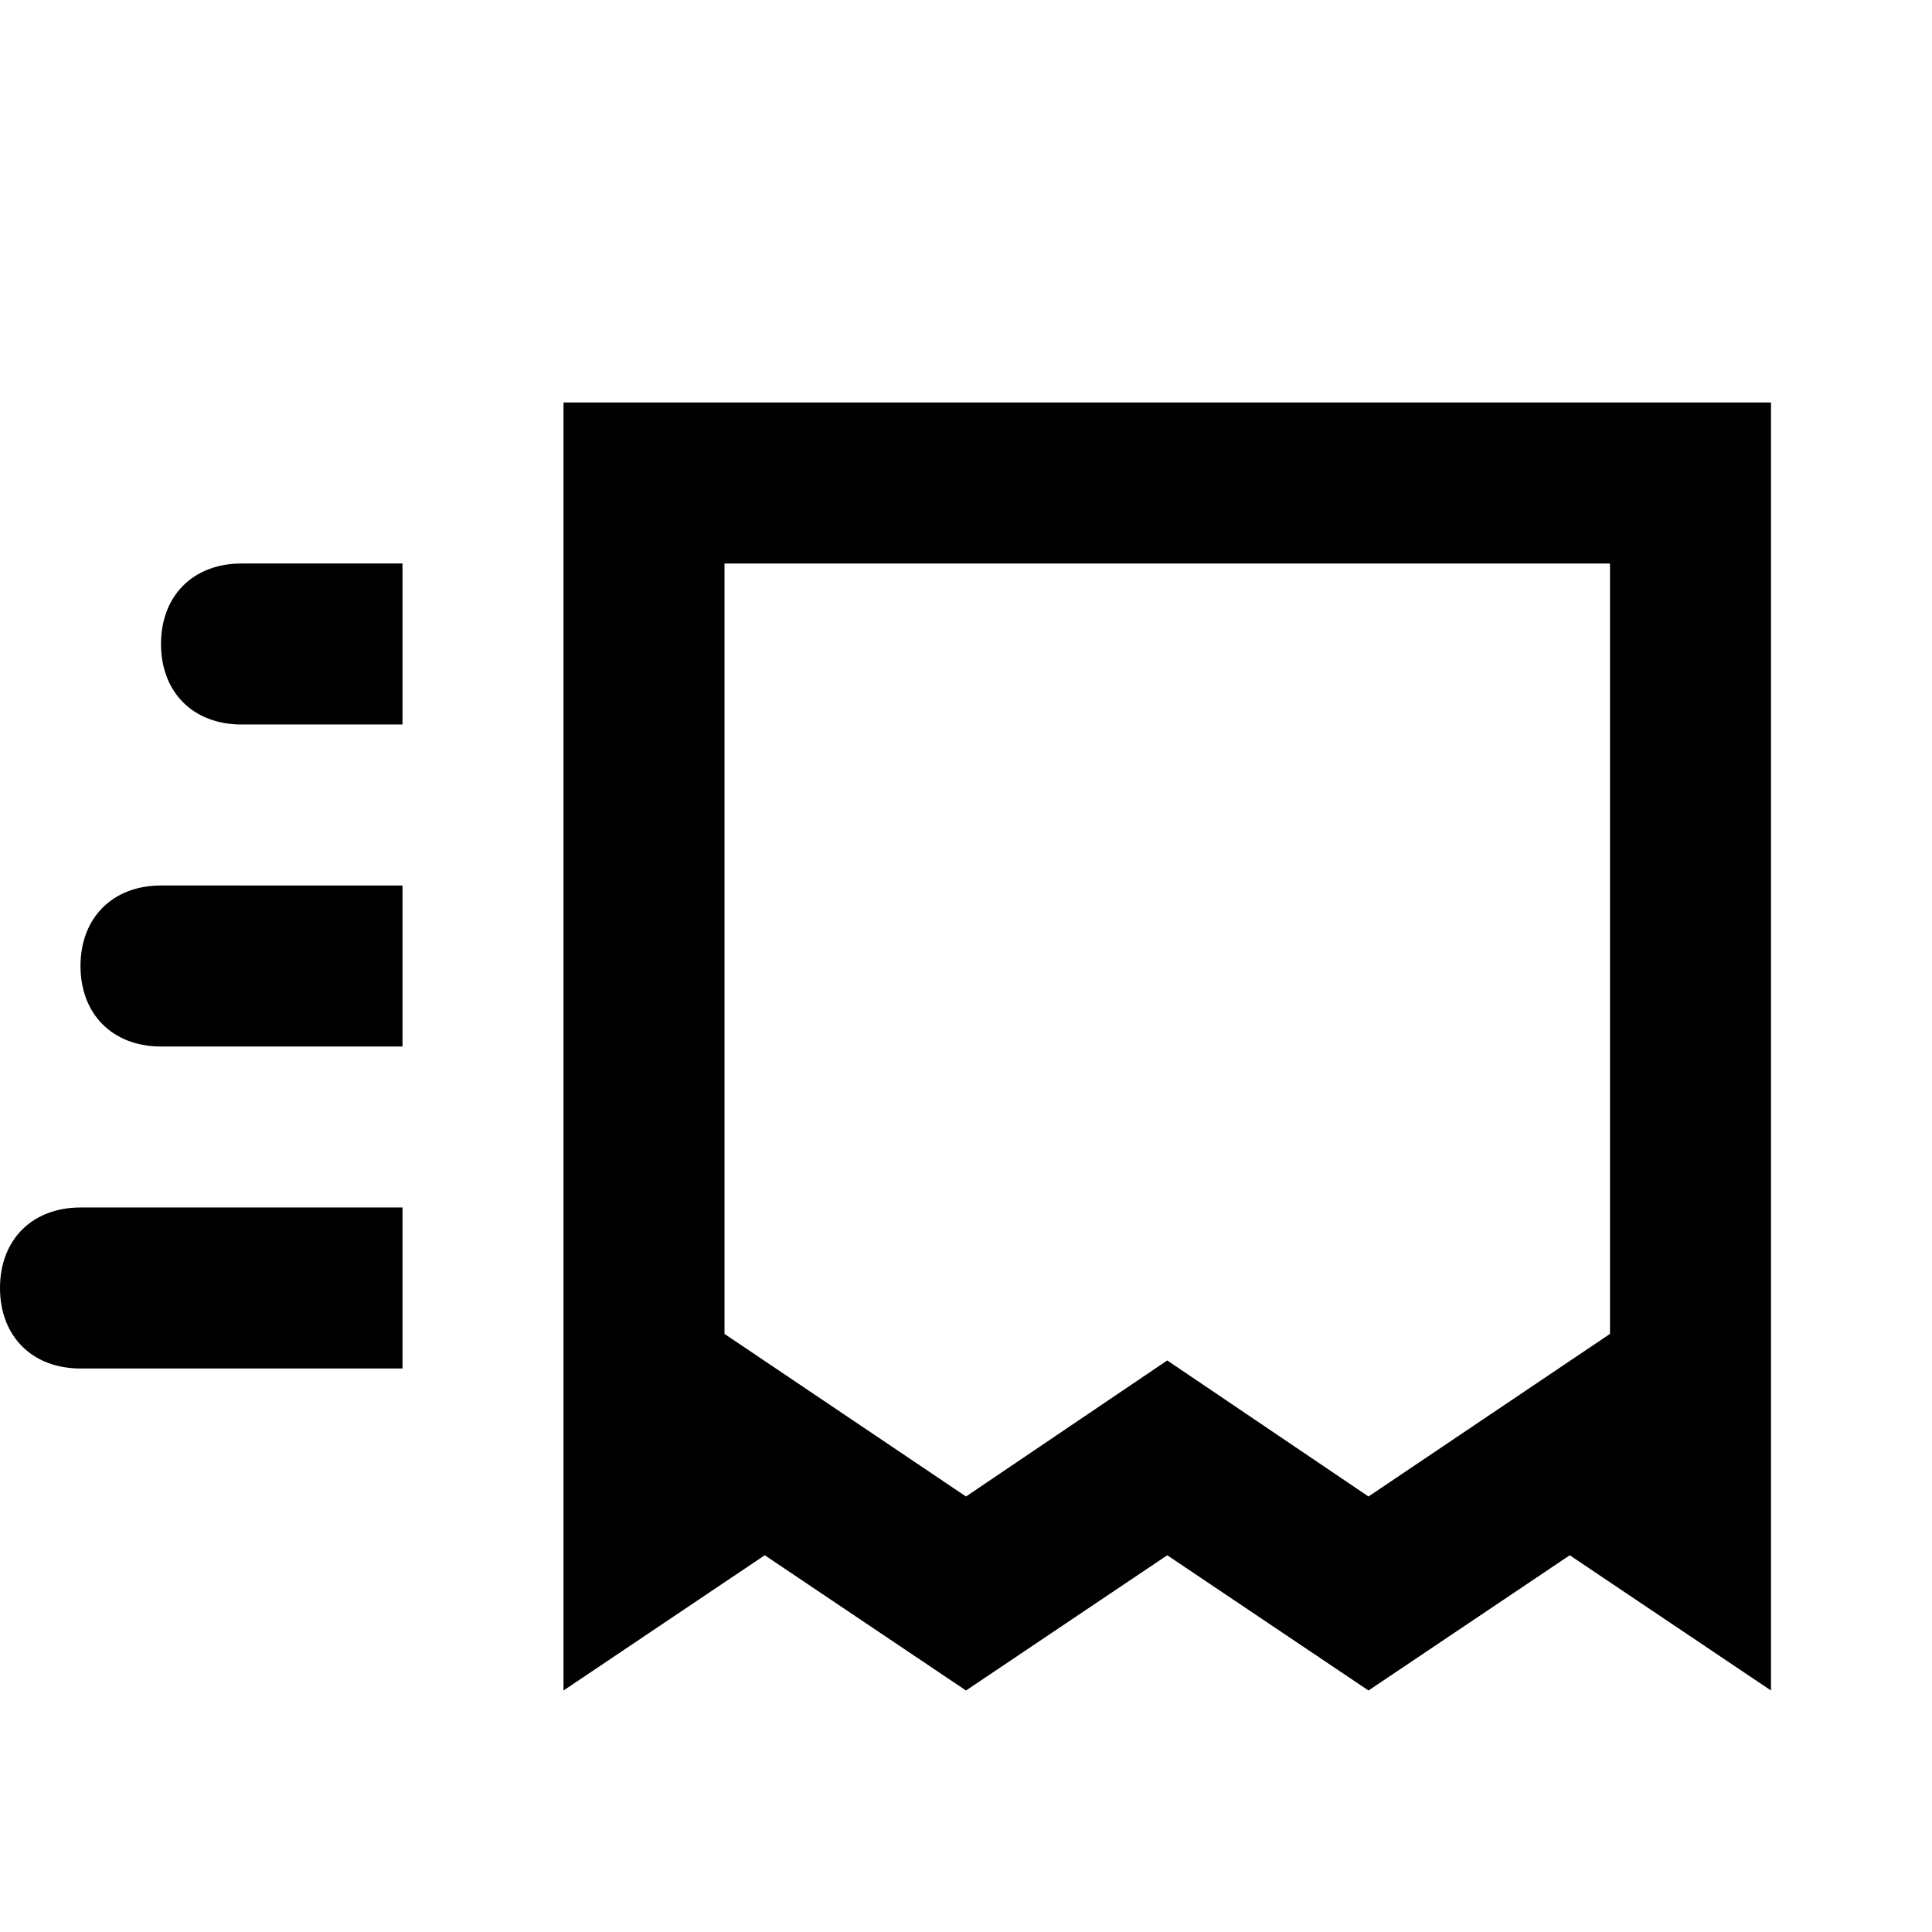 <?xml version="1.0" encoding="utf-8"?>
<!-- Generator: www.svgicons.com -->
<svg xmlns="http://www.w3.org/2000/svg" width="800" height="800" viewBox="0 0 24 24">
<path fill="currentColor" d="M19.5 19.32L22 21V5H7v16l2.5-1.68L12 21l2.5-1.68L17 21zM20 7v9.57l-3 2.02l-2.5-1.69l-2.5 1.69l-3-2.02V7zM2 8c0-.6.4-1 1-1h2v2H3c-.6 0-1-.4-1-1m0 3c-.6 0-1 .4-1 1s.4 1 1 1h3v-2zm-2 5c0-.6.4-1 1-1h4v2H1c-.6 0-1-.4-1-1"/>
</svg>